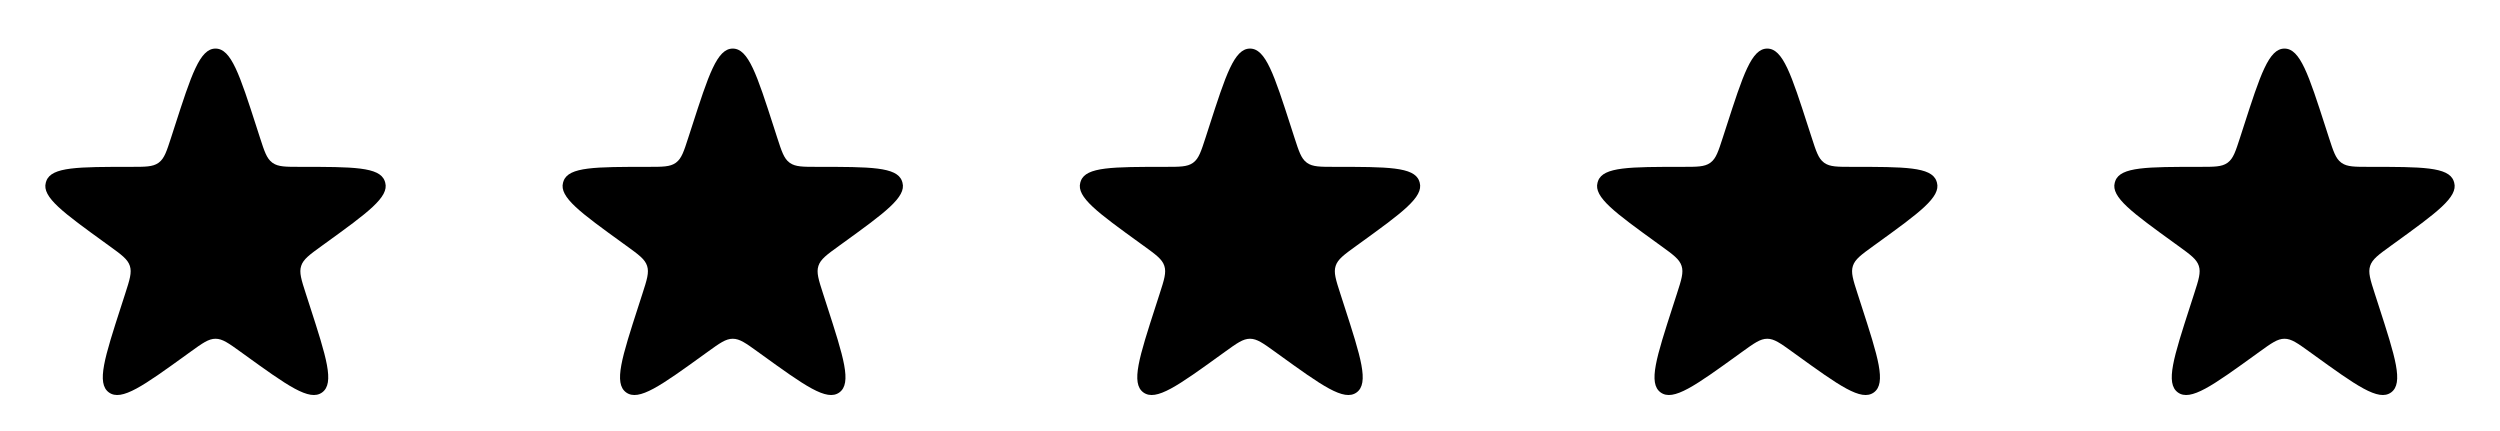 <svg width="116" height="20" viewBox="0 0 116 20" fill="none" xmlns="http://www.w3.org/2000/svg">
<path d="M8.097 5.894C8.88 3.467 9.272 2.254 10 2.254C10.728 2.254 11.12 3.467 11.903 5.894L12.06 6.381C12.268 7.025 12.373 7.347 12.622 7.537C12.633 7.546 12.645 7.555 12.657 7.563C12.915 7.742 13.253 7.742 13.93 7.742V7.742C16.38 7.742 17.605 7.742 17.848 8.392C17.858 8.42 17.867 8.448 17.875 8.476C18.059 9.145 17.067 9.863 15.082 11.299L14.928 11.41C14.36 11.821 14.076 12.027 13.975 12.336C13.874 12.645 13.981 12.978 14.197 13.646L14.371 14.185C15.146 16.583 15.534 17.782 14.947 18.209C14.361 18.635 13.339 17.897 11.297 16.421L11.171 16.33C10.606 15.922 10.323 15.718 10 15.718C9.677 15.718 9.394 15.922 8.829 16.33L8.703 16.421C6.661 17.897 5.639 18.635 5.053 18.209C4.467 17.782 4.854 16.583 5.629 14.185L5.803 13.646C6.019 12.978 6.126 12.645 6.025 12.336C5.924 12.027 5.64 11.821 5.072 11.41L4.918 11.299C2.933 9.863 1.94 9.145 2.125 8.476C2.133 8.448 2.142 8.42 2.152 8.392C2.395 7.742 3.62 7.742 6.07 7.742V7.742C6.747 7.742 7.085 7.742 7.343 7.563C7.355 7.555 7.367 7.546 7.378 7.537C7.627 7.347 7.731 7.025 7.94 6.381L8.097 5.894Z" fill="black"/>
<path d="M32.097 5.894C32.88 3.467 33.272 2.254 34 2.254C34.728 2.254 35.12 3.467 35.903 5.894L36.06 6.381C36.269 7.025 36.373 7.347 36.622 7.537C36.633 7.546 36.645 7.555 36.657 7.563C36.915 7.742 37.253 7.742 37.93 7.742V7.742C40.38 7.742 41.605 7.742 41.848 8.392C41.858 8.42 41.867 8.448 41.875 8.476C42.059 9.145 41.067 9.863 39.082 11.299L38.928 11.41C38.36 11.821 38.076 12.027 37.975 12.336C37.874 12.645 37.981 12.978 38.197 13.646L38.371 14.185C39.146 16.583 39.533 17.782 38.947 18.209C38.361 18.635 37.34 17.897 35.297 16.421L35.171 16.33C34.606 15.922 34.324 15.718 34 15.718C33.676 15.718 33.394 15.922 32.829 16.33L32.703 16.421C30.66 17.897 29.639 18.635 29.053 18.209C28.466 17.782 28.854 16.583 29.629 14.185L29.803 13.646C30.019 12.978 30.126 12.645 30.025 12.336C29.924 12.027 29.64 11.821 29.072 11.41L28.918 11.299C26.933 9.863 25.941 9.145 26.125 8.476C26.133 8.448 26.142 8.42 26.152 8.392C26.395 7.742 27.62 7.742 30.07 7.742V7.742C30.747 7.742 31.085 7.742 31.343 7.563C31.355 7.555 31.367 7.546 31.378 7.537C31.627 7.347 31.732 7.025 31.939 6.381L32.097 5.894Z" fill="black"/>
<path d="M56.097 5.894C56.88 3.467 57.272 2.254 58 2.254C58.728 2.254 59.12 3.467 59.903 5.894L60.06 6.381C60.269 7.025 60.373 7.347 60.622 7.537C60.633 7.546 60.645 7.555 60.657 7.563C60.915 7.742 61.253 7.742 61.93 7.742V7.742C64.38 7.742 65.605 7.742 65.848 8.392C65.858 8.42 65.867 8.448 65.875 8.476C66.059 9.145 65.067 9.863 63.082 11.299L62.928 11.41C62.36 11.821 62.076 12.027 61.975 12.336C61.874 12.645 61.981 12.978 62.197 13.646L62.371 14.185C63.146 16.583 63.533 17.782 62.947 18.209C62.361 18.635 61.34 17.897 59.297 16.421L59.171 16.33C58.606 15.922 58.324 15.718 58 15.718C57.676 15.718 57.394 15.922 56.829 16.33L56.703 16.421C54.66 17.897 53.639 18.635 53.053 18.209C52.467 17.782 52.854 16.583 53.629 14.185L53.803 13.646C54.019 12.978 54.126 12.645 54.025 12.336C53.924 12.027 53.64 11.821 53.072 11.41L52.918 11.299C50.933 9.863 49.941 9.145 50.125 8.476C50.133 8.448 50.142 8.42 50.152 8.392C50.395 7.742 51.62 7.742 54.07 7.742V7.742C54.747 7.742 55.085 7.742 55.343 7.563C55.355 7.555 55.367 7.546 55.378 7.537C55.627 7.347 55.731 7.025 55.94 6.381L56.097 5.894Z" fill="black"/>
<path d="M80.097 5.894C80.88 3.467 81.272 2.254 82 2.254C82.728 2.254 83.12 3.467 83.903 5.894L84.061 6.381C84.269 7.025 84.373 7.347 84.622 7.537C84.633 7.546 84.645 7.555 84.657 7.563C84.915 7.742 85.253 7.742 85.93 7.742V7.742C88.38 7.742 89.605 7.742 89.848 8.392C89.858 8.42 89.867 8.448 89.875 8.476C90.059 9.145 89.067 9.863 87.082 11.299L86.928 11.41C86.36 11.821 86.076 12.027 85.975 12.336C85.874 12.645 85.981 12.978 86.197 13.646L86.371 14.185C87.146 16.583 87.534 17.782 86.947 18.209C86.361 18.635 85.34 17.897 83.297 16.421L83.171 16.33C82.606 15.922 82.323 15.718 82 15.718C81.677 15.718 81.394 15.922 80.829 16.33L80.703 16.421C78.66 17.897 77.639 18.635 77.053 18.209C76.466 17.782 76.854 16.583 77.629 14.185L77.803 13.646C78.019 12.978 78.126 12.645 78.025 12.336C77.924 12.027 77.64 11.821 77.072 11.41L76.918 11.299C74.933 9.863 73.941 9.145 74.125 8.476C74.133 8.448 74.142 8.42 74.152 8.392C74.395 7.742 75.62 7.742 78.07 7.742V7.742C78.747 7.742 79.085 7.742 79.343 7.563C79.355 7.555 79.367 7.546 79.378 7.537C79.627 7.347 79.731 7.025 79.939 6.381L80.097 5.894Z" fill="black"/>
<path d="M104.097 5.894C104.88 3.467 105.272 2.254 106 2.254C106.728 2.254 107.12 3.467 107.903 5.894L108.06 6.381C108.269 7.025 108.373 7.347 108.622 7.537C108.633 7.546 108.645 7.555 108.657 7.563C108.915 7.742 109.253 7.742 109.93 7.742V7.742C112.38 7.742 113.605 7.742 113.848 8.392C113.858 8.42 113.867 8.448 113.875 8.476C114.06 9.145 113.067 9.863 111.082 11.299L110.928 11.41C110.36 11.821 110.076 12.027 109.975 12.336C109.874 12.645 109.981 12.978 110.197 13.646L110.371 14.185C111.146 16.583 111.533 17.782 110.947 18.209C110.361 18.635 109.339 17.897 107.297 16.421L107.171 16.33C106.606 15.922 106.323 15.718 106 15.718C105.677 15.718 105.394 15.922 104.829 16.33L104.703 16.421C102.661 17.897 101.639 18.635 101.053 18.209C100.467 17.782 100.854 16.583 101.629 14.185L101.803 13.646C102.019 12.978 102.126 12.645 102.025 12.336C101.924 12.027 101.64 11.821 101.072 11.41L100.918 11.299C98.933 9.863 97.941 9.145 98.125 8.476C98.133 8.448 98.142 8.42 98.152 8.392C98.395 7.742 99.62 7.742 102.07 7.742V7.742C102.747 7.742 103.085 7.742 103.343 7.563C103.355 7.555 103.367 7.546 103.378 7.537C103.627 7.347 103.731 7.025 103.94 6.381L104.097 5.894Z" fill="black"/>
</svg>
